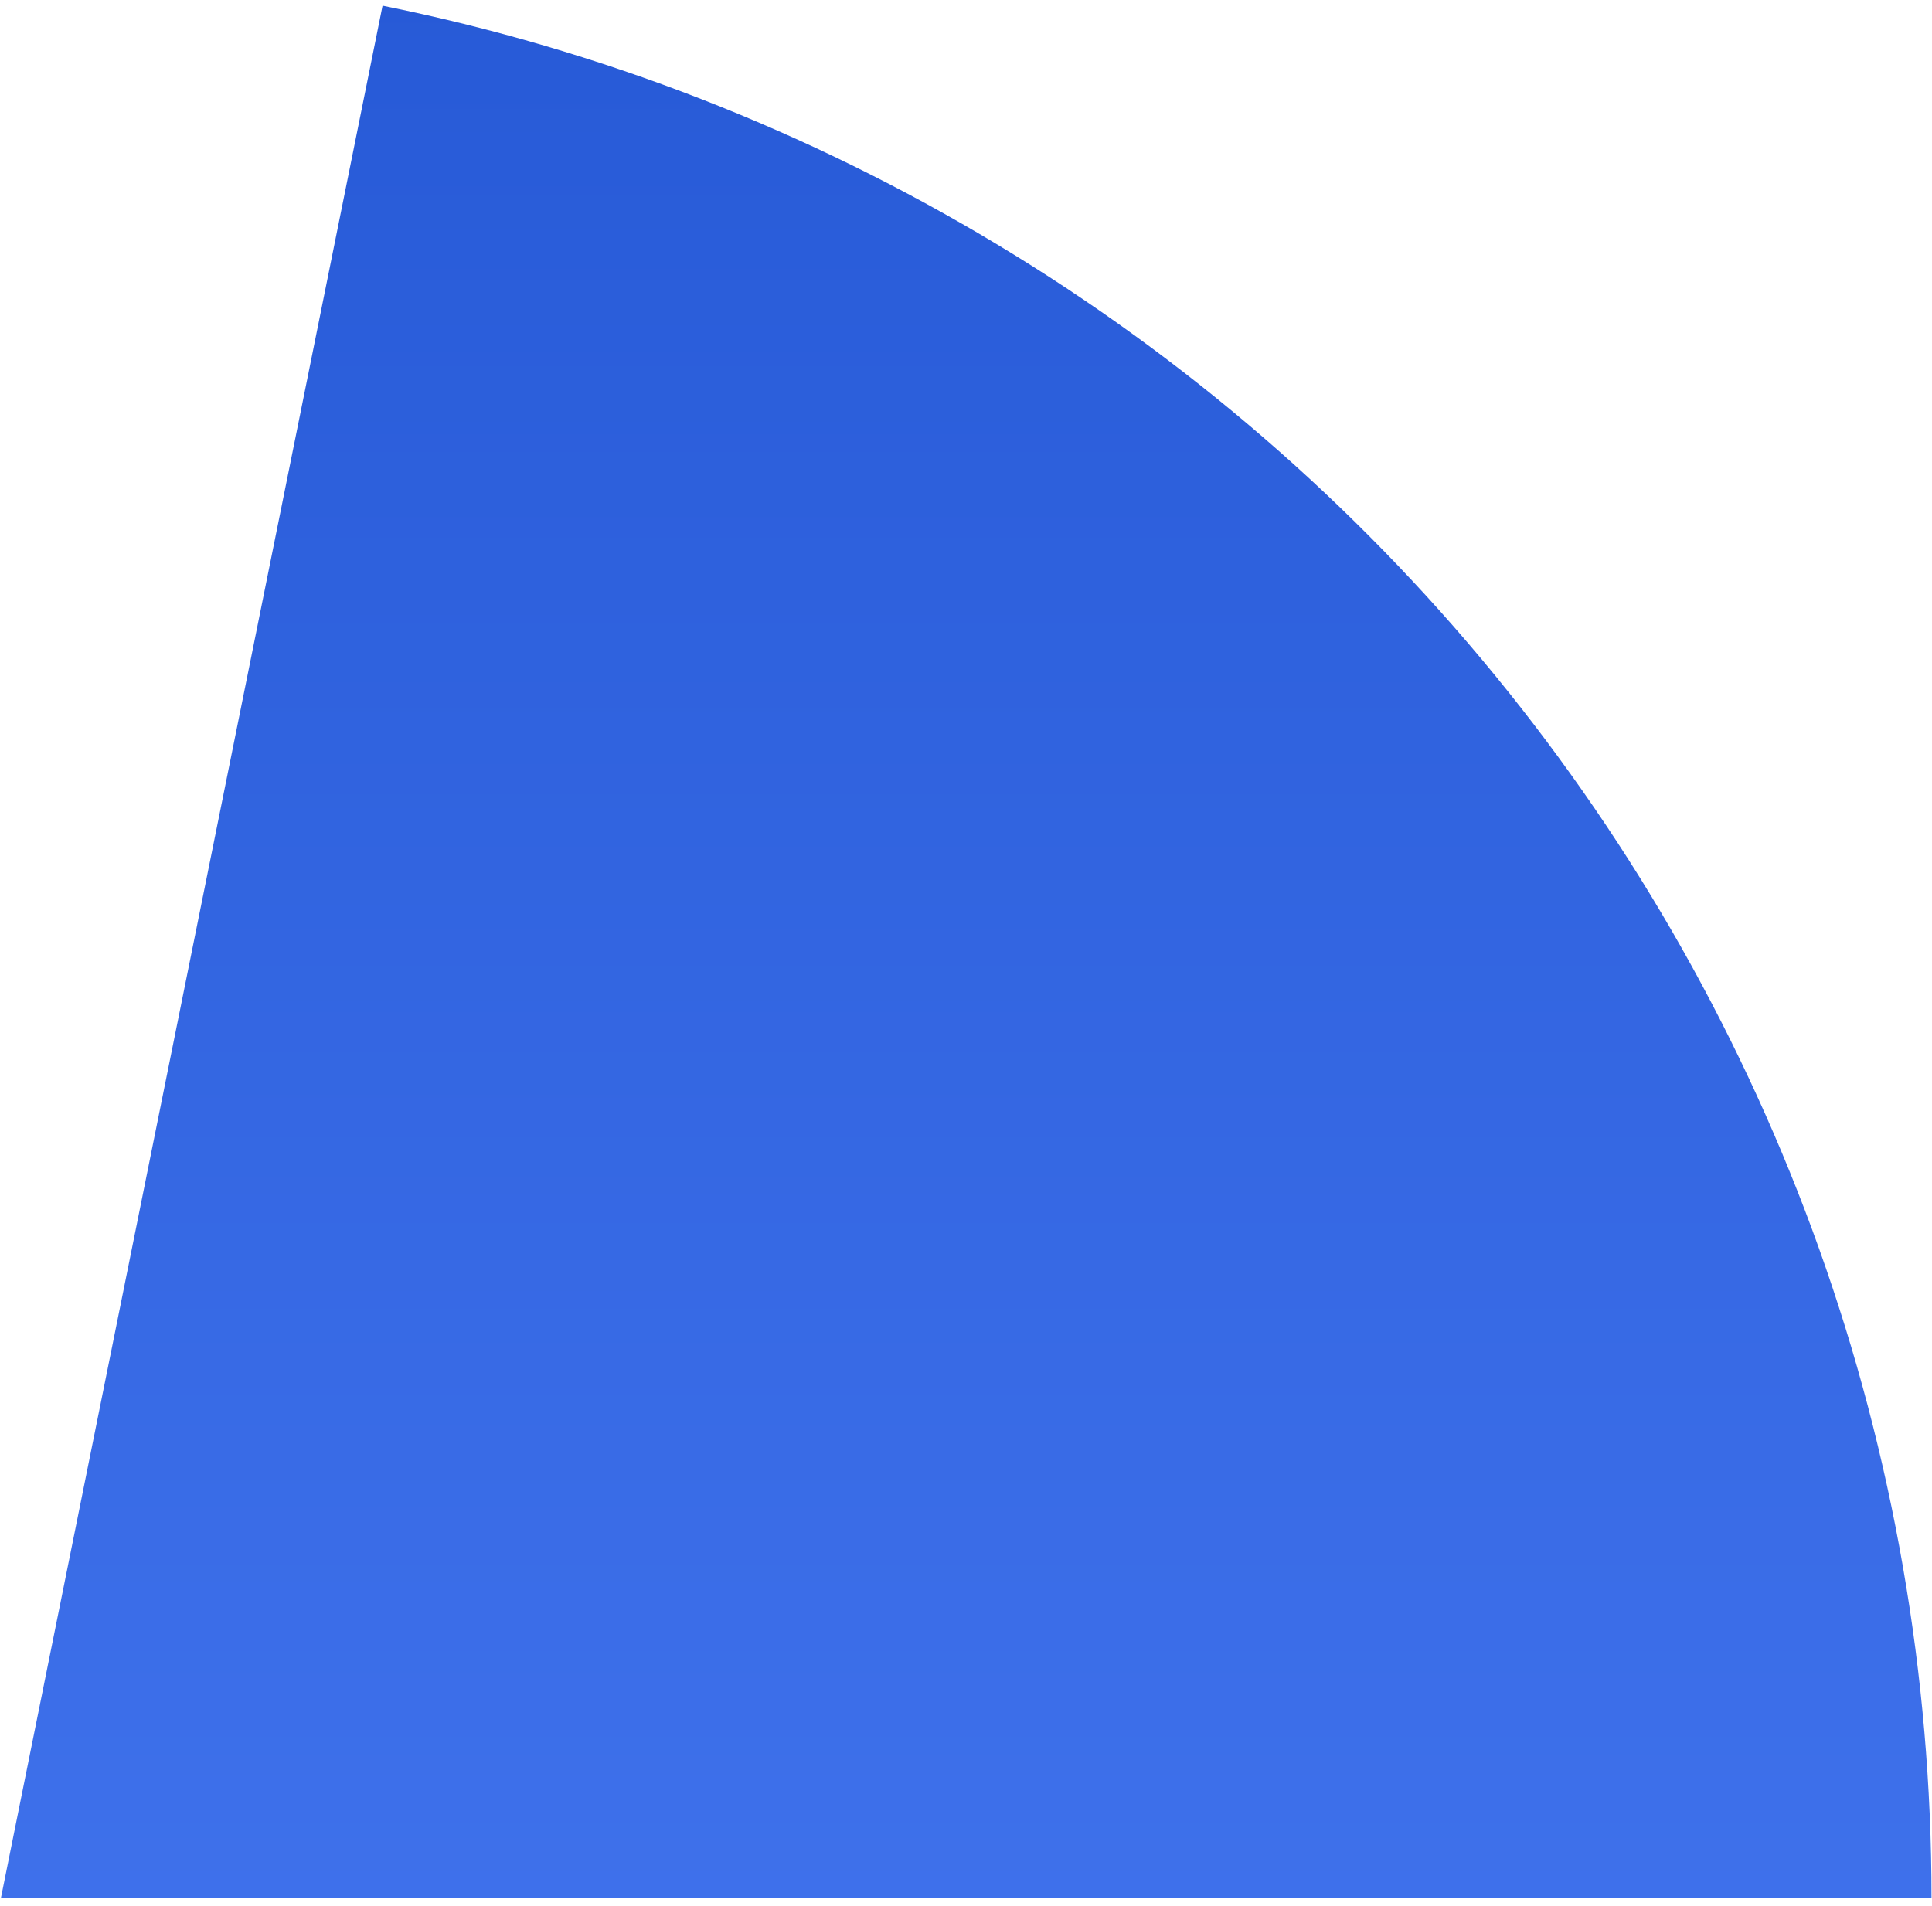 <?xml version="1.0" encoding="UTF-8"?> <svg xmlns="http://www.w3.org/2000/svg" width="228" height="225" viewBox="0 0 228 225" fill="none"> <path d="M227.942 224.008C227.942 171.401 209.736 120.416 176.416 79.707C143.096 38.997 96.715 11.073 45.146 0.675L0.114 224.008H227.942Z" fill="url(#paint0_linear)" fill-opacity="0.85"></path> <defs> <linearGradient id="paint0_linear" x1="0.114" y1="-3.819" x2="0.114" y2="451.836" gradientUnits="userSpaceOnUse"> <stop stop-color="#013DD0"></stop> <stop offset="1" stop-color="#3872FF"></stop> </linearGradient> </defs> </svg> 